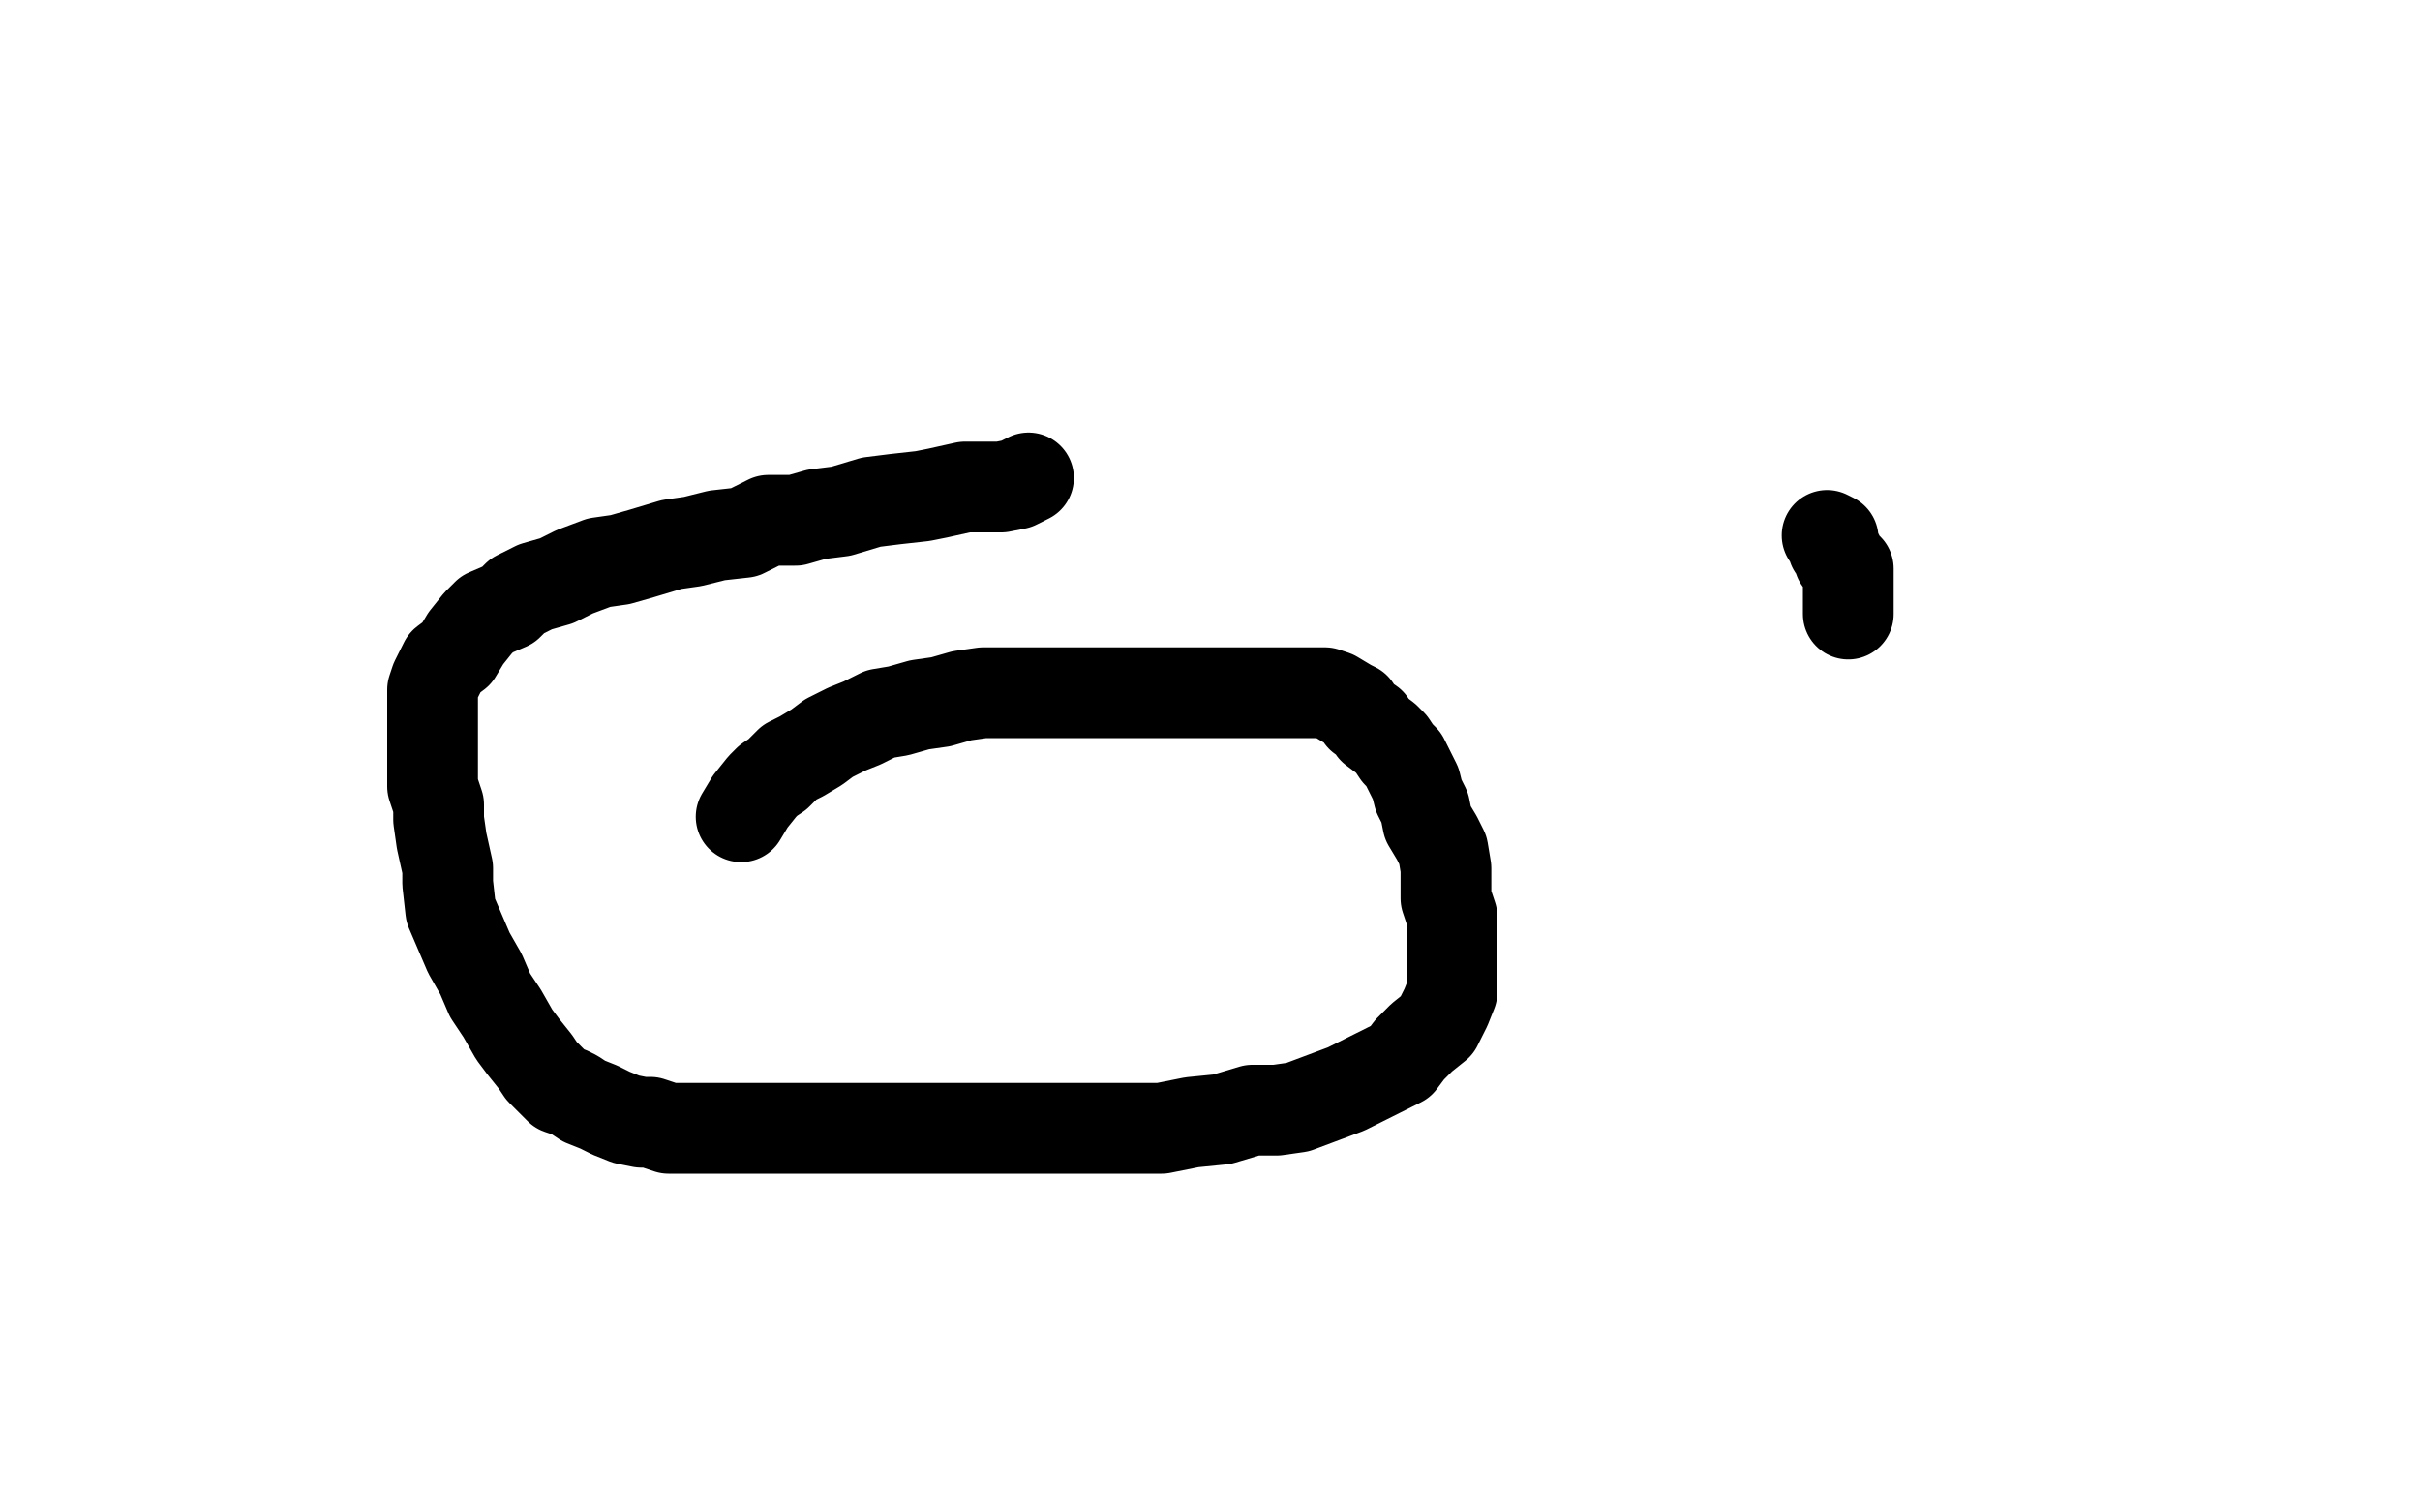 <?xml version="1.0" standalone="no"?>
<!DOCTYPE svg PUBLIC "-//W3C//DTD SVG 1.1//EN"
"http://www.w3.org/Graphics/SVG/1.1/DTD/svg11.dtd">

<svg width="800" height="500" version="1.1" xmlns="http://www.w3.org/2000/svg" xmlns:xlink="http://www.w3.org/1999/xlink" style="stroke-antialiasing: false"><desc>This SVG has been created on https://colorillo.com/</desc><rect x='0' y='0' width='800' height='500' style='fill: rgb(255,255,255); stroke-width:0' /><polyline points="245,270 248,265 248,265 252,260 252,260 254,258 254,258 257,256 257,256 261,252 261,252 265,250 265,250 270,247 270,247 274,244 274,244 280,241 280,241 285,239 285,239 291,236 291,236 297,235 297,235 304,233 304,233 311,232 318,230 325,229 334,229 343,229 350,229 360,229 369,229 379,229 389,229 398,229 407,229 415,229 424,229 431,229 434,229 438,229 441,230 446,233 448,234 450,237 453,239 454,241 458,244 460,246 462,249 464,251 467,257 468,259 469,263 471,267 472,272 475,277 477,281 478,287 478,291 478,297 480,303 480,308 480,314 480,317 480,322 480,326 480,328 478,333 476,337 475,339 470,343 466,347 463,351 455,355 451,357 445,360 437,363 429,366 422,367 414,367 404,370 394,371 384,373 375,373 365,373 356,373 346,373 338,373 331,373 323,373 316,373 309,373 301,373 291,373 284,373 275,373 267,373 257,373 247,373 241,373 234,373 227,373 221,373 215,371 212,371 207,370 202,368 200,367 198,366 193,364 190,362 188,361 185,360 183,358 179,354 177,351 173,346 170,342 166,335 162,329 159,322 155,315 152,308 149,301 148,292 148,287 146,278 145,271 145,266 143,260 143,253 143,249 143,243 143,237 143,233 143,228 144,225 147,219 151,216 154,211 158,206 161,203 168,200 171,197 177,194 184,192 190,189 198,186 205,185 212,183 222,180 229,179 237,177 246,176 254,172 263,172 270,170 278,169 288,166 296,165 305,164 310,163 319,161 326,161 331,161 336,160 340,158" style="fill: none; stroke: #000000; stroke-width: 30; stroke-linejoin: round; stroke-linecap: round; stroke-antialiasing: false; stroke-antialias: 0; opacity: 1.0"/>
<polyline points="604,177 606,178 606,178 606,179 606,179 606,180 606,180 606,181 607,182 608,184 608,185 610,187 611,188 611,189 611,190 611,192 611,193 611,195 611,196 611,199 611,200 611,201 611,202 611,203" style="fill: none; stroke: #000000; stroke-width: 30; stroke-linejoin: round; stroke-linecap: round; stroke-antialiasing: false; stroke-antialias: 0; opacity: 1.0"/>
</svg>
